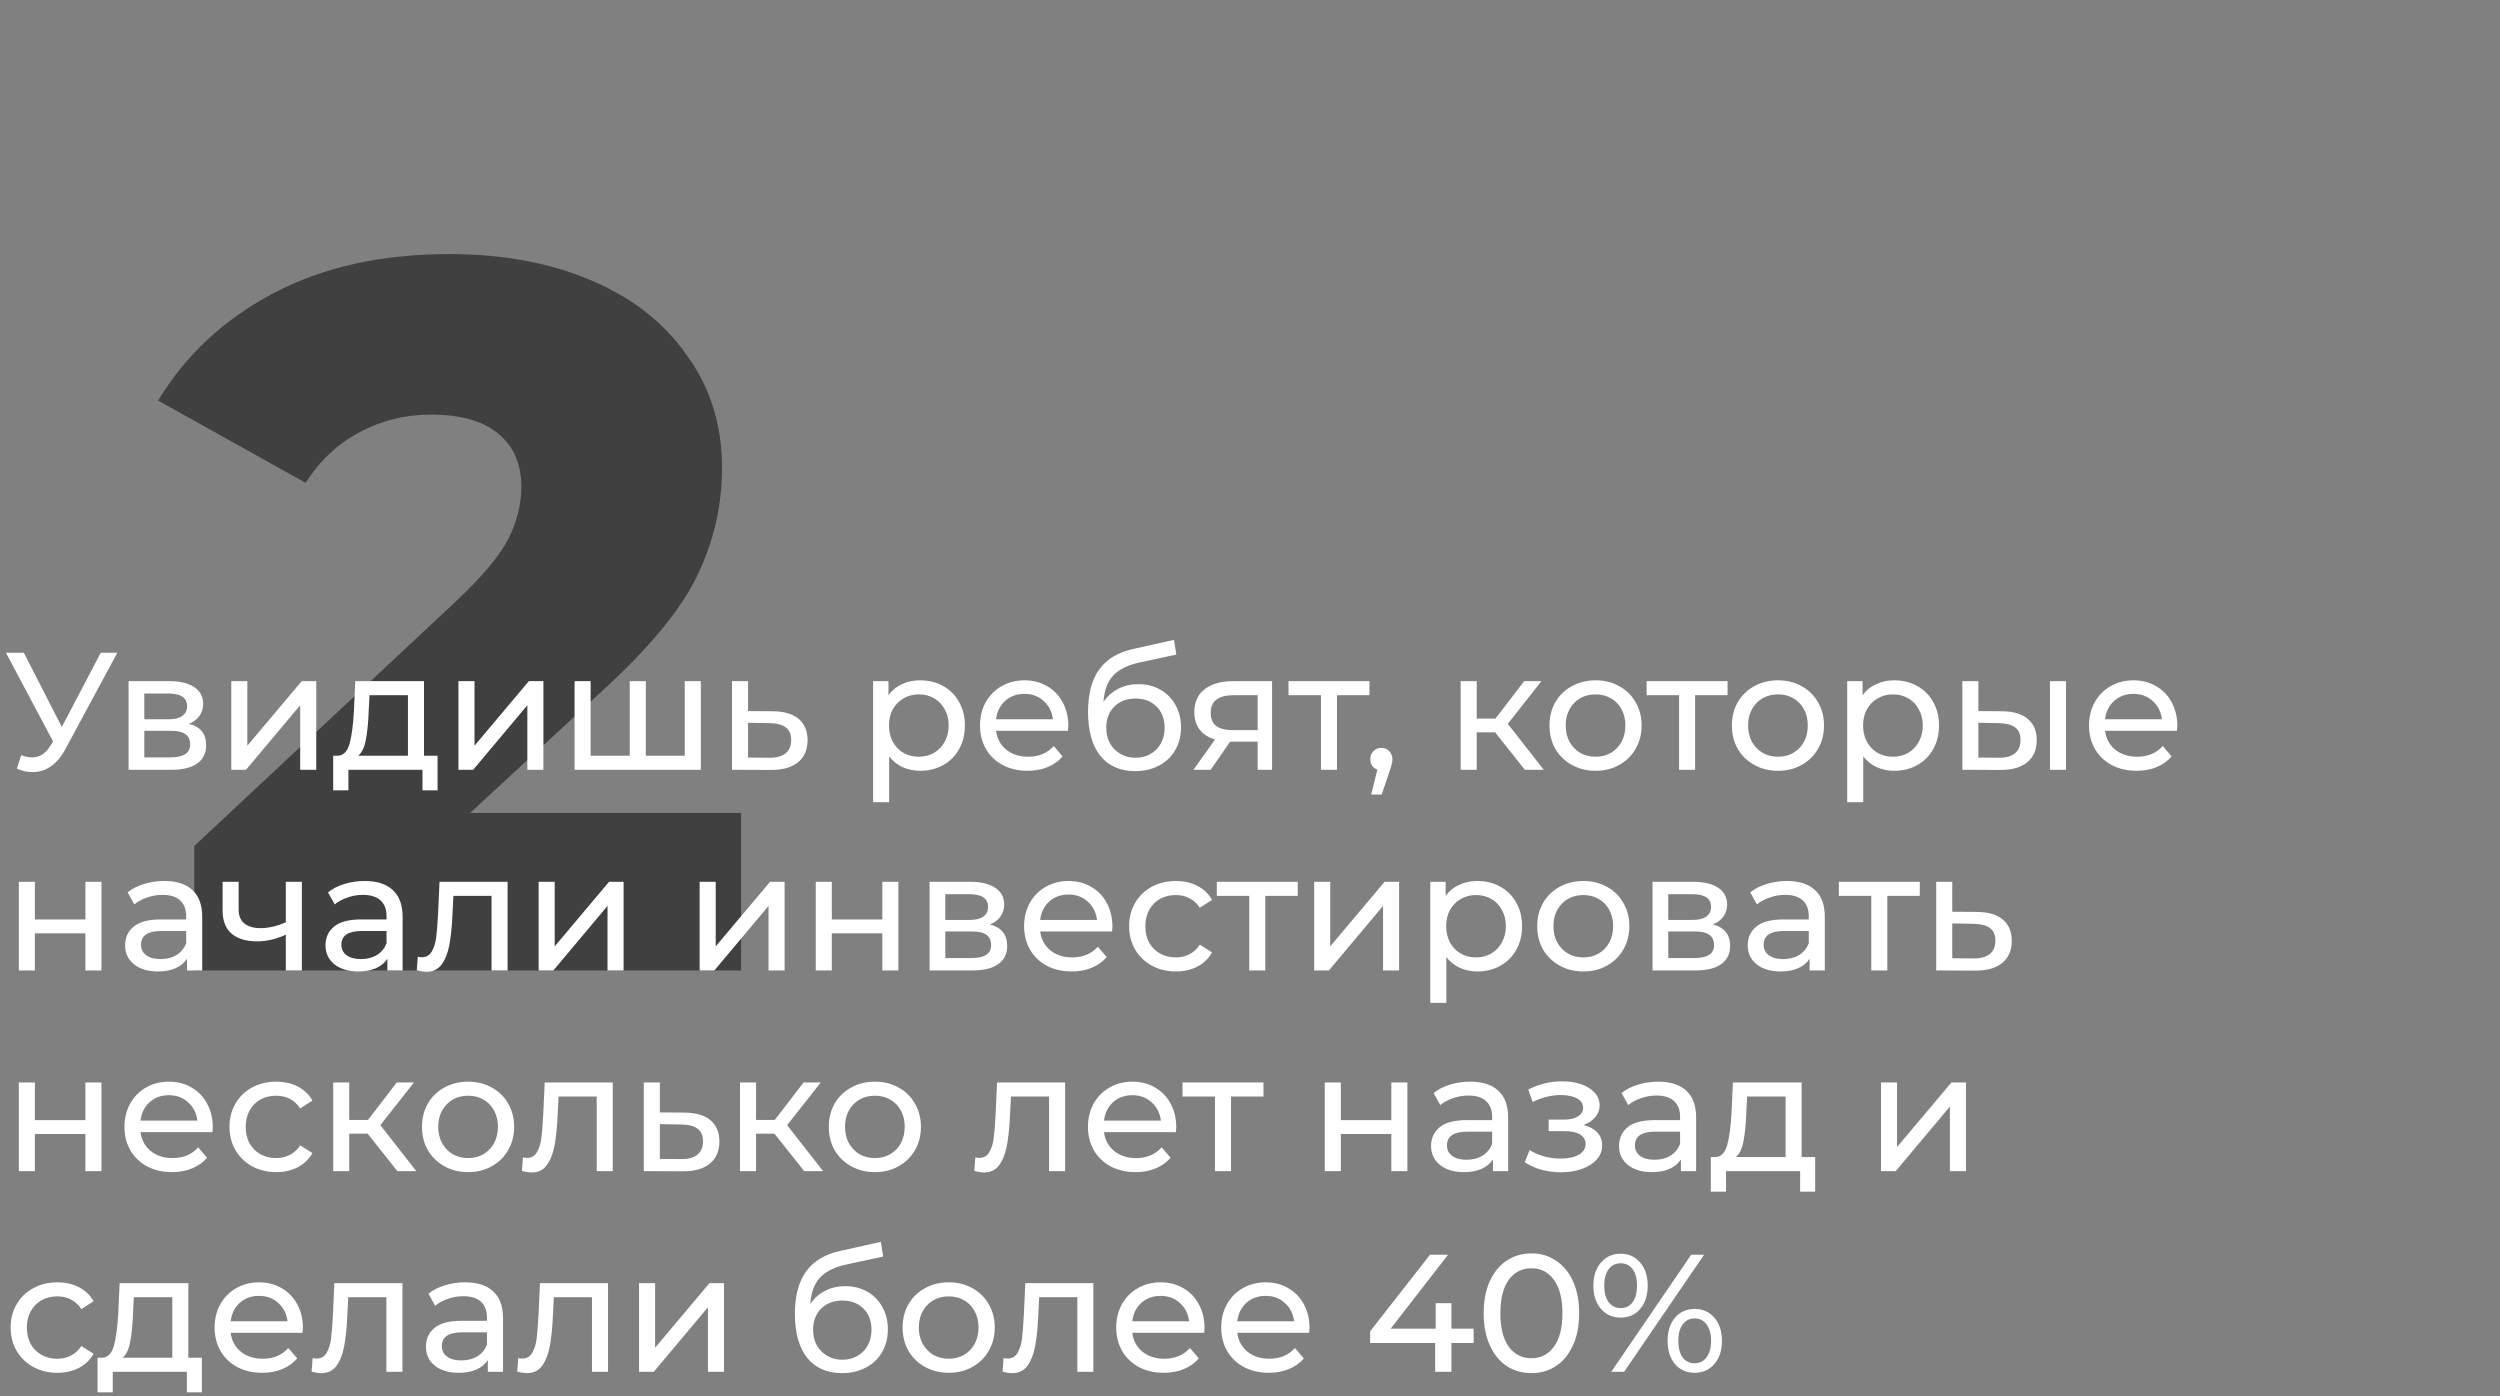 <?xml version="1.0" encoding="UTF-8"?> <svg xmlns="http://www.w3.org/2000/svg" width="299" height="167" viewBox="0 0 299 167" fill="none"><rect x="0" y="0" width="299" height="167" fill="#808080" stroke="none"/> <path opacity="0.5" d="M88.634 97.226V116.066H23.234V101.186L54.674 71.786C57.714 68.906 59.754 66.466 60.794 64.466C61.834 62.386 62.354 60.306 62.354 58.226C62.354 55.506 61.434 53.386 59.594 51.866C57.754 50.346 55.074 49.586 51.554 49.586C48.434 49.586 45.554 50.306 42.914 51.746C40.354 53.106 38.234 55.106 36.554 57.746L18.914 47.906C22.194 42.466 26.794 38.186 32.714 35.066C38.634 31.946 45.634 30.386 53.714 30.386C60.114 30.386 65.754 31.426 70.634 33.506C75.594 35.586 79.434 38.586 82.154 42.506C84.954 46.346 86.354 50.826 86.354 55.946C86.354 60.506 85.354 64.826 83.354 68.906C81.434 72.906 77.674 77.466 72.074 82.586L56.234 97.226H88.634Z" fill="black"></path> <path d="M14.033 78.066L7.813 89.606C7.319 90.526 6.739 91.213 6.073 91.666C5.406 92.12 4.679 92.346 3.893 92.346C3.279 92.346 2.653 92.206 2.013 91.926L2.533 90.326C3.026 90.5 3.466 90.586 3.853 90.586C4.733 90.586 5.459 90.12 6.033 89.186L6.353 88.686L0.713 78.066H2.853L7.393 86.946L12.053 78.066H14.033ZM22.598 86.566C23.971 86.913 24.658 87.773 24.658 89.146C24.658 90.08 24.304 90.8 23.598 91.306C22.904 91.813 21.864 92.066 20.478 92.066H15.378V81.466H20.298C21.551 81.466 22.531 81.706 23.238 82.186C23.944 82.653 24.298 83.32 24.298 84.186C24.298 84.746 24.144 85.233 23.838 85.646C23.544 86.046 23.131 86.353 22.598 86.566ZM17.258 86.026H20.138C20.871 86.026 21.424 85.893 21.798 85.626C22.184 85.36 22.378 84.973 22.378 84.466C22.378 83.453 21.631 82.946 20.138 82.946H17.258V86.026ZM20.338 90.586C21.138 90.586 21.738 90.46 22.138 90.206C22.538 89.953 22.738 89.56 22.738 89.026C22.738 88.48 22.551 88.073 22.178 87.806C21.818 87.54 21.244 87.406 20.458 87.406H17.258V90.586H20.338ZM27.663 81.466H29.583V89.186L36.083 81.466H37.823V92.066H35.903V84.346L29.423 92.066H27.663V81.466ZM52.33 90.386V94.526H50.53V92.066H41.67V94.526H39.85V90.386H40.41C41.09 90.346 41.556 89.866 41.81 88.946C42.063 88.026 42.236 86.726 42.33 85.046L42.49 81.466H50.71V90.386H52.33ZM44.09 85.186C44.036 86.52 43.923 87.626 43.75 88.506C43.59 89.373 43.29 90 42.85 90.386H48.79V83.146H44.19L44.09 85.186ZM54.831 81.466H56.751V89.186L63.251 81.466H64.991V92.066H63.071V84.346L56.591 92.066H54.831V81.466ZM83.817 81.466V92.066H68.718V81.466H70.638V90.386H75.317V81.466H77.237V90.386H81.897V81.466H83.817ZM92.446 85.066C93.792 85.08 94.819 85.386 95.526 85.986C96.232 86.586 96.586 87.433 96.586 88.526C96.586 89.673 96.199 90.56 95.426 91.186C94.666 91.8 93.572 92.1 92.146 92.086L87.546 92.066V81.466H89.466V85.046L92.446 85.066ZM91.986 90.626C92.852 90.64 93.506 90.466 93.946 90.106C94.399 89.746 94.626 89.213 94.626 88.506C94.626 87.813 94.406 87.306 93.966 86.986C93.539 86.666 92.879 86.5 91.986 86.486L89.466 86.446V90.606L91.986 90.626ZM110.041 81.366C111.067 81.366 111.987 81.593 112.801 82.046C113.614 82.5 114.247 83.133 114.701 83.946C115.167 84.76 115.401 85.7 115.401 86.766C115.401 87.833 115.167 88.78 114.701 89.606C114.247 90.42 113.614 91.053 112.801 91.506C111.987 91.96 111.067 92.186 110.041 92.186C109.281 92.186 108.581 92.04 107.941 91.746C107.314 91.453 106.781 91.026 106.341 90.466V95.946H104.421V81.466H106.261V83.146C106.687 82.56 107.227 82.12 107.881 81.826C108.534 81.52 109.254 81.366 110.041 81.366ZM109.881 90.506C110.561 90.506 111.167 90.353 111.701 90.046C112.247 89.726 112.674 89.286 112.981 88.726C113.301 88.153 113.461 87.5 113.461 86.766C113.461 86.033 113.301 85.386 112.981 84.826C112.674 84.253 112.247 83.813 111.701 83.506C111.167 83.2 110.561 83.046 109.881 83.046C109.214 83.046 108.607 83.206 108.061 83.526C107.527 83.833 107.101 84.266 106.781 84.826C106.474 85.386 106.321 86.033 106.321 86.766C106.321 87.5 106.474 88.153 106.781 88.726C107.087 89.286 107.514 89.726 108.061 90.046C108.607 90.353 109.214 90.506 109.881 90.506ZM127.77 86.826C127.77 86.973 127.757 87.166 127.73 87.406H119.13C119.25 88.34 119.657 89.093 120.35 89.666C121.057 90.226 121.93 90.506 122.97 90.506C124.237 90.506 125.257 90.08 126.03 89.226L127.09 90.466C126.61 91.026 126.01 91.453 125.29 91.746C124.584 92.04 123.79 92.186 122.91 92.186C121.79 92.186 120.797 91.96 119.93 91.506C119.064 91.04 118.39 90.393 117.91 89.566C117.444 88.74 117.21 87.806 117.21 86.766C117.21 85.74 117.437 84.813 117.89 83.986C118.357 83.16 118.99 82.52 119.79 82.066C120.604 81.6 121.517 81.366 122.53 81.366C123.544 81.366 124.444 81.6 125.23 82.066C126.03 82.52 126.65 83.16 127.09 83.986C127.544 84.813 127.77 85.76 127.77 86.826ZM122.53 82.986C121.61 82.986 120.837 83.266 120.21 83.826C119.597 84.386 119.237 85.12 119.13 86.026H125.93C125.824 85.133 125.457 84.406 124.83 83.846C124.217 83.273 123.45 82.986 122.53 82.986ZM136.149 81.826C137.135 81.826 138.015 82.046 138.789 82.486C139.562 82.926 140.162 83.54 140.589 84.326C141.029 85.1 141.249 85.986 141.249 86.986C141.249 88.013 141.015 88.926 140.549 89.726C140.095 90.513 139.449 91.126 138.609 91.566C137.782 92.006 136.835 92.226 135.769 92.226C133.969 92.226 132.575 91.613 131.589 90.386C130.615 89.146 130.129 87.406 130.129 85.166C130.129 82.993 130.575 81.293 131.469 80.066C132.362 78.826 133.729 78.006 135.569 77.606L140.409 76.526L140.689 78.286L136.229 79.246C134.842 79.553 133.809 80.073 133.129 80.806C132.449 81.54 132.062 82.593 131.969 83.966C132.422 83.286 133.009 82.76 133.729 82.386C134.449 82.013 135.255 81.826 136.149 81.826ZM135.809 90.626C136.489 90.626 137.089 90.473 137.609 90.166C138.142 89.86 138.555 89.44 138.849 88.906C139.142 88.36 139.289 87.74 139.289 87.046C139.289 85.993 138.969 85.146 138.329 84.506C137.689 83.866 136.849 83.546 135.809 83.546C134.769 83.546 133.922 83.866 133.269 84.506C132.629 85.146 132.309 85.993 132.309 87.046C132.309 87.74 132.455 88.36 132.749 88.906C133.055 89.44 133.475 89.86 134.009 90.166C134.542 90.473 135.142 90.626 135.809 90.626ZM152.139 81.466V92.066H150.419V88.706H147.339H147.119L144.799 92.066H142.739L145.319 88.446C144.519 88.206 143.906 87.813 143.479 87.266C143.053 86.706 142.839 86.013 142.839 85.186C142.839 83.973 143.253 83.053 144.079 82.426C144.906 81.786 146.046 81.466 147.499 81.466H152.139ZM144.799 85.246C144.799 85.953 145.019 86.48 145.459 86.826C145.913 87.16 146.586 87.326 147.479 87.326H150.419V83.146H147.559C145.719 83.146 144.799 83.846 144.799 85.246ZM163.786 83.146H159.906V92.066H157.986V83.146H154.106V81.466H163.786V83.146ZM165.232 89.446C165.605 89.446 165.912 89.58 166.152 89.846C166.405 90.1 166.532 90.42 166.532 90.806C166.532 91.006 166.505 91.2 166.452 91.386C166.412 91.573 166.325 91.86 166.192 92.246L165.252 95.026H163.992L164.732 92.046C164.478 91.953 164.272 91.8 164.112 91.586C163.965 91.36 163.892 91.1 163.892 90.806C163.892 90.406 164.018 90.08 164.272 89.826C164.525 89.573 164.845 89.446 165.232 89.446ZM178.814 87.586H176.614V92.066H174.694V81.466H176.614V85.946H178.854L182.294 81.466H184.354L180.334 86.566L184.634 92.066H182.374L178.814 87.586ZM190.836 92.186C189.782 92.186 188.836 91.953 187.996 91.486C187.156 91.02 186.496 90.38 186.016 89.566C185.549 88.74 185.316 87.806 185.316 86.766C185.316 85.726 185.549 84.8 186.016 83.986C186.496 83.16 187.156 82.52 187.996 82.066C188.836 81.6 189.782 81.366 190.836 81.366C191.889 81.366 192.829 81.6 193.656 82.066C194.496 82.52 195.149 83.16 195.616 83.986C196.096 84.8 196.336 85.726 196.336 86.766C196.336 87.806 196.096 88.74 195.616 89.566C195.149 90.38 194.496 91.02 193.656 91.486C192.829 91.953 191.889 92.186 190.836 92.186ZM190.836 90.506C191.516 90.506 192.122 90.353 192.656 90.046C193.202 89.726 193.629 89.286 193.936 88.726C194.242 88.153 194.396 87.5 194.396 86.766C194.396 86.033 194.242 85.386 193.936 84.826C193.629 84.253 193.202 83.813 192.656 83.506C192.122 83.2 191.516 83.046 190.836 83.046C190.156 83.046 189.542 83.2 188.996 83.506C188.462 83.813 188.036 84.253 187.716 84.826C187.409 85.386 187.256 86.033 187.256 86.766C187.256 87.5 187.409 88.153 187.716 88.726C188.036 89.286 188.462 89.726 188.996 90.046C189.542 90.353 190.156 90.506 190.836 90.506ZM206.618 83.146H202.738V92.066H200.818V83.146H196.938V81.466H206.618V83.146ZM212.652 92.186C211.599 92.186 210.652 91.953 209.812 91.486C208.972 91.02 208.312 90.38 207.832 89.566C207.365 88.74 207.132 87.806 207.132 86.766C207.132 85.726 207.365 84.8 207.832 83.986C208.312 83.16 208.972 82.52 209.812 82.066C210.652 81.6 211.599 81.366 212.652 81.366C213.705 81.366 214.645 81.6 215.472 82.066C216.312 82.52 216.965 83.16 217.432 83.986C217.912 84.8 218.152 85.726 218.152 86.766C218.152 87.806 217.912 88.74 217.432 89.566C216.965 90.38 216.312 91.02 215.472 91.486C214.645 91.953 213.705 92.186 212.652 92.186ZM212.652 90.506C213.332 90.506 213.939 90.353 214.472 90.046C215.019 89.726 215.445 89.286 215.752 88.726C216.059 88.153 216.212 87.5 216.212 86.766C216.212 86.033 216.059 85.386 215.752 84.826C215.445 84.253 215.019 83.813 214.472 83.506C213.939 83.2 213.332 83.046 212.652 83.046C211.972 83.046 211.359 83.2 210.812 83.506C210.279 83.813 209.852 84.253 209.532 84.826C209.225 85.386 209.072 86.033 209.072 86.766C209.072 87.5 209.225 88.153 209.532 88.726C209.852 89.286 210.279 89.726 210.812 90.046C211.359 90.353 211.972 90.506 212.652 90.506ZM226.545 81.366C227.571 81.366 228.491 81.593 229.305 82.046C230.118 82.5 230.751 83.133 231.205 83.946C231.671 84.76 231.905 85.7 231.905 86.766C231.905 87.833 231.671 88.78 231.205 89.606C230.751 90.42 230.118 91.053 229.305 91.506C228.491 91.96 227.571 92.186 226.545 92.186C225.785 92.186 225.085 92.04 224.445 91.746C223.818 91.453 223.285 91.026 222.845 90.466V95.946H220.925V81.466H222.765V83.146C223.191 82.56 223.731 82.12 224.385 81.826C225.038 81.52 225.758 81.366 226.545 81.366ZM226.385 90.506C227.065 90.506 227.671 90.353 228.205 90.046C228.751 89.726 229.178 89.286 229.485 88.726C229.805 88.153 229.965 87.5 229.965 86.766C229.965 86.033 229.805 85.386 229.485 84.826C229.178 84.253 228.751 83.813 228.205 83.506C227.671 83.2 227.065 83.046 226.385 83.046C225.718 83.046 225.111 83.206 224.565 83.526C224.031 83.833 223.605 84.266 223.285 84.826C222.978 85.386 222.825 86.033 222.825 86.766C222.825 87.5 222.978 88.153 223.285 88.726C223.591 89.286 224.018 89.726 224.565 90.046C225.111 90.353 225.718 90.506 226.385 90.506ZM239.474 85.066C240.807 85.08 241.827 85.386 242.534 85.986C243.241 86.586 243.594 87.433 243.594 88.526C243.594 89.673 243.207 90.56 242.434 91.186C241.674 91.8 240.581 92.1 239.154 92.086L234.694 92.066V81.466H236.614V85.046L239.474 85.066ZM245.174 81.466H247.094V92.066H245.174V81.466ZM239.014 90.626C239.881 90.64 240.534 90.466 240.974 90.106C241.427 89.746 241.654 89.213 241.654 88.506C241.654 87.813 241.434 87.306 240.994 86.986C240.554 86.666 239.894 86.5 239.014 86.486L236.614 86.446V90.606L239.014 90.626ZM260.407 86.826C260.407 86.973 260.394 87.166 260.367 87.406H251.767C251.887 88.34 252.294 89.093 252.987 89.666C253.694 90.226 254.567 90.506 255.607 90.506C256.874 90.506 257.894 90.08 258.667 89.226L259.727 90.466C259.247 91.026 258.647 91.453 257.927 91.746C257.22 92.04 256.427 92.186 255.547 92.186C254.427 92.186 253.434 91.96 252.567 91.506C251.7 91.04 251.027 90.393 250.547 89.566C250.08 88.74 249.847 87.806 249.847 86.766C249.847 85.74 250.074 84.813 250.527 83.986C250.994 83.16 251.627 82.52 252.427 82.066C253.24 81.6 254.154 81.366 255.167 81.366C256.18 81.366 257.08 81.6 257.867 82.066C258.667 82.52 259.287 83.16 259.727 83.986C260.18 84.813 260.407 85.76 260.407 86.826ZM255.167 82.986C254.247 82.986 253.474 83.266 252.847 83.826C252.234 84.386 251.874 85.12 251.767 86.026H258.567C258.46 85.133 258.094 84.406 257.467 83.846C256.854 83.273 256.087 82.986 255.167 82.986ZM2.253 105.466H4.173V109.966H10.213V105.466H12.133V116.066H10.213V111.626H4.173V116.066H2.253V105.466ZM19.646 105.366C21.113 105.366 22.233 105.726 23.006 106.446C23.793 107.166 24.186 108.24 24.186 109.666V116.066H22.366V114.666C22.046 115.16 21.586 115.54 20.986 115.806C20.399 116.06 19.699 116.186 18.886 116.186C17.699 116.186 16.746 115.9 16.026 115.326C15.319 114.753 14.966 114 14.966 113.066C14.966 112.133 15.306 111.386 15.986 110.826C16.666 110.253 17.746 109.966 19.226 109.966H22.266V109.586C22.266 108.76 22.026 108.126 21.546 107.686C21.066 107.246 20.359 107.026 19.426 107.026C18.799 107.026 18.186 107.133 17.586 107.346C16.986 107.546 16.479 107.82 16.066 108.166L15.266 106.726C15.813 106.286 16.466 105.953 17.226 105.726C17.986 105.486 18.793 105.366 19.646 105.366ZM19.206 114.706C19.939 114.706 20.573 114.546 21.106 114.226C21.639 113.893 22.026 113.426 22.266 112.826V111.346H19.306C17.679 111.346 16.866 111.893 16.866 112.986C16.866 113.52 17.073 113.94 17.486 114.246C17.899 114.553 18.473 114.706 19.206 114.706ZM36.103 105.466V116.066H34.183V111.786C33.037 112.32 31.897 112.586 30.763 112.586C29.443 112.586 28.423 112.28 27.703 111.666C26.983 111.053 26.623 110.133 26.623 108.906V105.466H28.543V108.786C28.543 109.52 28.77 110.073 29.223 110.446C29.69 110.82 30.337 111.006 31.163 111.006C32.097 111.006 33.103 110.773 34.183 110.306V105.466H36.103ZM43.611 105.366C45.078 105.366 46.197 105.726 46.971 106.446C47.758 107.166 48.151 108.24 48.151 109.666V116.066H46.331V114.666C46.011 115.16 45.551 115.54 44.951 115.806C44.364 116.06 43.664 116.186 42.851 116.186C41.664 116.186 40.711 115.9 39.991 115.326C39.284 114.753 38.931 114 38.931 113.066C38.931 112.133 39.271 111.386 39.951 110.826C40.631 110.253 41.711 109.966 43.191 109.966H46.231V109.586C46.231 108.76 45.991 108.126 45.511 107.686C45.031 107.246 44.324 107.026 43.391 107.026C42.764 107.026 42.151 107.133 41.551 107.346C40.951 107.546 40.444 107.82 40.031 108.166L39.231 106.726C39.778 106.286 40.431 105.953 41.191 105.726C41.951 105.486 42.758 105.366 43.611 105.366ZM43.171 114.706C43.904 114.706 44.538 114.546 45.071 114.226C45.604 113.893 45.991 113.426 46.231 112.826V111.346H43.271C41.644 111.346 40.831 111.893 40.831 112.986C40.831 113.52 41.038 113.94 41.451 114.246C41.864 114.553 42.438 114.706 43.171 114.706ZM60.708 105.466V116.066H58.788V107.146H54.228L54.108 109.506C54.041 110.933 53.915 112.126 53.728 113.086C53.541 114.033 53.235 114.793 52.808 115.366C52.382 115.94 51.788 116.226 51.028 116.226C50.681 116.226 50.288 116.166 49.848 116.046L49.968 114.426C50.142 114.466 50.301 114.486 50.448 114.486C50.981 114.486 51.382 114.253 51.648 113.786C51.915 113.32 52.088 112.766 52.168 112.126C52.248 111.486 52.322 110.573 52.388 109.386L52.568 105.466H60.708ZM64.421 105.466H66.341V113.186L72.841 105.466H74.581V116.066H72.661V108.346L66.181 116.066H64.421V105.466ZM83.678 105.466H85.599V113.186L92.099 105.466H93.838V116.066H91.918V108.346L85.439 116.066H83.678V105.466ZM97.565 105.466H99.485V109.966H105.525V105.466H107.445V116.066H105.525V111.626H99.485V116.066H97.565V105.466ZM118.398 110.566C119.772 110.913 120.458 111.773 120.458 113.146C120.458 114.08 120.105 114.8 119.398 115.306C118.705 115.813 117.665 116.066 116.278 116.066H111.178V105.466H116.098C117.352 105.466 118.332 105.706 119.038 106.186C119.745 106.653 120.098 107.32 120.098 108.186C120.098 108.746 119.945 109.233 119.638 109.646C119.345 110.046 118.932 110.353 118.398 110.566ZM113.058 110.026H115.938C116.672 110.026 117.225 109.893 117.598 109.626C117.985 109.36 118.178 108.973 118.178 108.466C118.178 107.453 117.432 106.946 115.938 106.946H113.058V110.026ZM116.138 114.586C116.938 114.586 117.538 114.46 117.938 114.206C118.338 113.953 118.538 113.56 118.538 113.026C118.538 112.48 118.352 112.073 117.978 111.806C117.618 111.54 117.045 111.406 116.258 111.406H113.058V114.586H116.138ZM133.044 110.826C133.044 110.973 133.03 111.166 133.004 111.406H124.404C124.524 112.34 124.93 113.093 125.624 113.666C126.33 114.226 127.204 114.506 128.244 114.506C129.51 114.506 130.53 114.08 131.304 113.226L132.364 114.466C131.884 115.026 131.284 115.453 130.564 115.746C129.857 116.04 129.064 116.186 128.184 116.186C127.064 116.186 126.07 115.96 125.204 115.506C124.337 115.04 123.664 114.393 123.184 113.566C122.717 112.74 122.484 111.806 122.484 110.766C122.484 109.74 122.71 108.813 123.164 107.986C123.63 107.16 124.264 106.52 125.064 106.066C125.877 105.6 126.79 105.366 127.804 105.366C128.817 105.366 129.717 105.6 130.504 106.066C131.304 106.52 131.924 107.16 132.364 107.986C132.817 108.813 133.044 109.76 133.044 110.826ZM127.804 106.986C126.884 106.986 126.11 107.266 125.484 107.826C124.87 108.386 124.51 109.12 124.404 110.026H131.204C131.097 109.133 130.73 108.406 130.104 107.846C129.49 107.273 128.724 106.986 127.804 106.986ZM140.642 116.186C139.562 116.186 138.596 115.953 137.742 115.486C136.902 115.02 136.242 114.38 135.762 113.566C135.282 112.74 135.042 111.806 135.042 110.766C135.042 109.726 135.282 108.8 135.762 107.986C136.242 107.16 136.902 106.52 137.742 106.066C138.596 105.6 139.562 105.366 140.642 105.366C141.602 105.366 142.456 105.56 143.202 105.946C143.962 106.333 144.549 106.893 144.962 107.626L143.502 108.566C143.169 108.06 142.756 107.68 142.262 107.426C141.769 107.173 141.222 107.046 140.622 107.046C139.929 107.046 139.302 107.2 138.742 107.506C138.196 107.813 137.762 108.253 137.442 108.826C137.136 109.386 136.982 110.033 136.982 110.766C136.982 111.513 137.136 112.173 137.442 112.746C137.762 113.306 138.196 113.74 138.742 114.046C139.302 114.353 139.929 114.506 140.622 114.506C141.222 114.506 141.769 114.38 142.262 114.126C142.756 113.873 143.169 113.493 143.502 112.986L144.962 113.906C144.549 114.64 143.962 115.206 143.202 115.606C142.456 115.993 141.602 116.186 140.642 116.186ZM155.211 107.146H151.331V116.066H149.411V107.146H145.531V105.466H155.211V107.146ZM157.175 105.466H159.095V113.186L165.595 105.466H167.335V116.066H165.415V108.346L158.935 116.066H157.175V105.466ZM176.681 105.366C177.708 105.366 178.628 105.593 179.441 106.046C180.255 106.5 180.888 107.133 181.341 107.946C181.808 108.76 182.041 109.7 182.041 110.766C182.041 111.833 181.808 112.78 181.341 113.606C180.888 114.42 180.255 115.053 179.441 115.506C178.628 115.96 177.708 116.186 176.681 116.186C175.921 116.186 175.221 116.04 174.581 115.746C173.955 115.453 173.421 115.026 172.981 114.466V119.946H171.061V105.466H172.901V107.146C173.328 106.56 173.868 106.12 174.521 105.826C175.175 105.52 175.895 105.366 176.681 105.366ZM176.521 114.506C177.201 114.506 177.808 114.353 178.341 114.046C178.888 113.726 179.315 113.286 179.621 112.726C179.941 112.153 180.101 111.5 180.101 110.766C180.101 110.033 179.941 109.386 179.621 108.826C179.315 108.253 178.888 107.813 178.341 107.506C177.808 107.2 177.201 107.046 176.521 107.046C175.855 107.046 175.248 107.206 174.701 107.526C174.168 107.833 173.741 108.266 173.421 108.826C173.115 109.386 172.961 110.033 172.961 110.766C172.961 111.5 173.115 112.153 173.421 112.726C173.728 113.286 174.155 113.726 174.701 114.046C175.248 114.353 175.855 114.506 176.521 114.506ZM189.371 116.186C188.317 116.186 187.371 115.953 186.531 115.486C185.691 115.02 185.031 114.38 184.551 113.566C184.084 112.74 183.851 111.806 183.851 110.766C183.851 109.726 184.084 108.8 184.551 107.986C185.031 107.16 185.691 106.52 186.531 106.066C187.371 105.6 188.317 105.366 189.371 105.366C190.424 105.366 191.364 105.6 192.191 106.066C193.031 106.52 193.684 107.16 194.151 107.986C194.631 108.8 194.871 109.726 194.871 110.766C194.871 111.806 194.631 112.74 194.151 113.566C193.684 114.38 193.031 115.02 192.191 115.486C191.364 115.953 190.424 116.186 189.371 116.186ZM189.371 114.506C190.051 114.506 190.657 114.353 191.191 114.046C191.737 113.726 192.164 113.286 192.471 112.726C192.777 112.153 192.931 111.5 192.931 110.766C192.931 110.033 192.777 109.386 192.471 108.826C192.164 108.253 191.737 107.813 191.191 107.506C190.657 107.2 190.051 107.046 189.371 107.046C188.691 107.046 188.077 107.2 187.531 107.506C186.997 107.813 186.571 108.253 186.251 108.826C185.944 109.386 185.791 110.033 185.791 110.766C185.791 111.5 185.944 112.153 186.251 112.726C186.571 113.286 186.997 113.726 187.531 114.046C188.077 114.353 188.691 114.506 189.371 114.506ZM204.863 110.566C206.237 110.913 206.923 111.773 206.923 113.146C206.923 114.08 206.57 114.8 205.863 115.306C205.17 115.813 204.13 116.066 202.743 116.066H197.643V105.466H202.563C203.817 105.466 204.797 105.706 205.503 106.186C206.21 106.653 206.563 107.32 206.563 108.186C206.563 108.746 206.41 109.233 206.103 109.646C205.81 110.046 205.397 110.353 204.863 110.566ZM199.523 110.026H202.403C203.137 110.026 203.69 109.893 204.063 109.626C204.45 109.36 204.643 108.973 204.643 108.466C204.643 107.453 203.897 106.946 202.403 106.946H199.523V110.026ZM202.603 114.586C203.403 114.586 204.003 114.46 204.403 114.206C204.803 113.953 205.003 113.56 205.003 113.026C205.003 112.48 204.817 112.073 204.443 111.806C204.083 111.54 203.51 111.406 202.723 111.406H199.523V114.586H202.603ZM213.708 105.366C215.175 105.366 216.295 105.726 217.068 106.446C217.855 107.166 218.248 108.24 218.248 109.666V116.066H216.428V114.666C216.108 115.16 215.648 115.54 215.048 115.806C214.462 116.06 213.762 116.186 212.948 116.186C211.762 116.186 210.808 115.9 210.088 115.326C209.382 114.753 209.028 114 209.028 113.066C209.028 112.133 209.368 111.386 210.048 110.826C210.728 110.253 211.808 109.966 213.288 109.966H216.328V109.586C216.328 108.76 216.088 108.126 215.608 107.686C215.128 107.246 214.422 107.026 213.488 107.026C212.862 107.026 212.248 107.133 211.648 107.346C211.048 107.546 210.542 107.82 210.128 108.166L209.328 106.726C209.875 106.286 210.528 105.953 211.288 105.726C212.048 105.486 212.855 105.366 213.708 105.366ZM213.268 114.706C214.002 114.706 214.635 114.546 215.168 114.226C215.702 113.893 216.088 113.426 216.328 112.826V111.346H213.368C211.742 111.346 210.928 111.893 210.928 112.986C210.928 113.52 211.135 113.94 211.548 114.246C211.962 114.553 212.535 114.706 213.268 114.706ZM229.606 107.146H225.726V116.066H223.806V107.146H219.926V105.466H229.606V107.146ZM236.469 109.066C237.816 109.08 238.842 109.386 239.549 109.986C240.256 110.586 240.609 111.433 240.609 112.526C240.609 113.673 240.222 114.56 239.449 115.186C238.689 115.8 237.596 116.1 236.169 116.086L231.569 116.066V105.466H233.489V109.046L236.469 109.066ZM236.009 114.626C236.876 114.64 237.529 114.466 237.969 114.106C238.422 113.746 238.649 113.213 238.649 112.506C238.649 111.813 238.429 111.306 237.989 110.986C237.562 110.666 236.902 110.5 236.009 110.486L233.489 110.446V114.606L236.009 114.626ZM2.253 129.466H4.173V133.966H10.213V129.466H12.133V140.066H10.213V135.626H4.173V140.066H2.253V129.466ZM25.446 134.826C25.446 134.973 25.433 135.166 25.406 135.406H16.806C16.926 136.34 17.333 137.093 18.026 137.666C18.733 138.226 19.606 138.506 20.646 138.506C21.913 138.506 22.933 138.08 23.706 137.226L24.766 138.466C24.286 139.026 23.686 139.453 22.966 139.746C22.259 140.04 21.466 140.186 20.586 140.186C19.466 140.186 18.473 139.96 17.606 139.506C16.739 139.04 16.066 138.393 15.586 137.566C15.119 136.74 14.886 135.806 14.886 134.766C14.886 133.74 15.113 132.813 15.566 131.986C16.033 131.16 16.666 130.52 17.466 130.066C18.279 129.6 19.193 129.366 20.206 129.366C21.219 129.366 22.119 129.6 22.906 130.066C23.706 130.52 24.326 131.16 24.766 131.986C25.219 132.813 25.446 133.76 25.446 134.826ZM20.206 130.986C19.286 130.986 18.513 131.266 17.886 131.826C17.273 132.386 16.913 133.12 16.806 134.026H23.606C23.499 133.133 23.133 132.406 22.506 131.846C21.893 131.273 21.126 130.986 20.206 130.986ZM33.045 140.186C31.965 140.186 30.998 139.953 30.145 139.486C29.305 139.02 28.645 138.38 28.165 137.566C27.685 136.74 27.445 135.806 27.445 134.766C27.445 133.726 27.685 132.8 28.165 131.986C28.645 131.16 29.305 130.52 30.145 130.066C30.998 129.6 31.965 129.366 33.045 129.366C34.005 129.366 34.858 129.56 35.605 129.946C36.365 130.333 36.951 130.893 37.365 131.626L35.905 132.566C35.571 132.06 35.158 131.68 34.665 131.426C34.171 131.173 33.625 131.046 33.025 131.046C32.331 131.046 31.705 131.2 31.145 131.506C30.598 131.813 30.165 132.253 29.845 132.826C29.538 133.386 29.385 134.033 29.385 134.766C29.385 135.513 29.538 136.173 29.845 136.746C30.165 137.306 30.598 137.74 31.145 138.046C31.705 138.353 32.331 138.506 33.025 138.506C33.625 138.506 34.171 138.38 34.665 138.126C35.158 137.873 35.571 137.493 35.905 136.986L37.365 137.906C36.951 138.64 36.365 139.206 35.605 139.606C34.858 139.993 34.005 140.186 33.045 140.186ZM43.97 135.586H41.77V140.066H39.85V129.466H41.77V133.946H44.01L47.45 129.466H49.51L45.49 134.566L49.79 140.066H47.53L43.97 135.586ZM55.992 140.186C54.939 140.186 53.992 139.953 53.152 139.486C52.312 139.02 51.652 138.38 51.172 137.566C50.705 136.74 50.472 135.806 50.472 134.766C50.472 133.726 50.705 132.8 51.172 131.986C51.652 131.16 52.312 130.52 53.152 130.066C53.992 129.6 54.939 129.366 55.992 129.366C57.045 129.366 57.985 129.6 58.812 130.066C59.652 130.52 60.305 131.16 60.772 131.986C61.252 132.8 61.492 133.726 61.492 134.766C61.492 135.806 61.252 136.74 60.772 137.566C60.305 138.38 59.652 139.02 58.812 139.486C57.985 139.953 57.045 140.186 55.992 140.186ZM55.992 138.506C56.672 138.506 57.279 138.353 57.812 138.046C58.359 137.726 58.785 137.286 59.092 136.726C59.399 136.153 59.552 135.5 59.552 134.766C59.552 134.033 59.399 133.386 59.092 132.826C58.785 132.253 58.359 131.813 57.812 131.506C57.279 131.2 56.672 131.046 55.992 131.046C55.312 131.046 54.699 131.2 54.152 131.506C53.619 131.813 53.192 132.253 52.872 132.826C52.565 133.386 52.412 134.033 52.412 134.766C52.412 135.5 52.565 136.153 52.872 136.726C53.192 137.286 53.619 137.726 54.152 138.046C54.699 138.353 55.312 138.506 55.992 138.506ZM73.286 129.466V140.066H71.366V131.146H66.806L66.686 133.506C66.62 134.933 66.493 136.126 66.306 137.086C66.12 138.033 65.813 138.793 65.386 139.366C64.96 139.94 64.366 140.226 63.606 140.226C63.26 140.226 62.866 140.166 62.426 140.046L62.546 138.426C62.72 138.466 62.88 138.486 63.026 138.486C63.56 138.486 63.96 138.253 64.226 137.786C64.493 137.32 64.666 136.766 64.746 136.126C64.826 135.486 64.9 134.573 64.966 133.386L65.146 129.466H73.286ZM81.899 133.066C83.246 133.08 84.272 133.386 84.979 133.986C85.686 134.586 86.039 135.433 86.039 136.526C86.039 137.673 85.652 138.56 84.879 139.186C84.119 139.8 83.025 140.1 81.599 140.086L76.999 140.066V129.466H78.919V133.046L81.899 133.066ZM81.439 138.626C82.305 138.64 82.959 138.466 83.399 138.106C83.852 137.746 84.079 137.213 84.079 136.506C84.079 135.813 83.859 135.306 83.419 134.986C82.992 134.666 82.332 134.5 81.439 134.486L78.919 134.446V138.606L81.439 138.626ZM92.623 135.586H90.423V140.066H88.503V129.466H90.423V133.946H92.663L96.103 129.466H98.163L94.143 134.566L98.443 140.066H96.183L92.623 135.586ZM104.644 140.186C103.591 140.186 102.644 139.953 101.804 139.486C100.964 139.02 100.304 138.38 99.824 137.566C99.358 136.74 99.124 135.806 99.124 134.766C99.124 133.726 99.358 132.8 99.824 131.986C100.304 131.16 100.964 130.52 101.804 130.066C102.644 129.6 103.591 129.366 104.644 129.366C105.698 129.366 106.638 129.6 107.464 130.066C108.304 130.52 108.958 131.16 109.424 131.986C109.904 132.8 110.144 133.726 110.144 134.766C110.144 135.806 109.904 136.74 109.424 137.566C108.958 138.38 108.304 139.02 107.464 139.486C106.638 139.953 105.698 140.186 104.644 140.186ZM104.644 138.506C105.324 138.506 105.931 138.353 106.464 138.046C107.011 137.726 107.438 137.286 107.744 136.726C108.051 136.153 108.204 135.5 108.204 134.766C108.204 134.033 108.051 133.386 107.744 132.826C107.438 132.253 107.011 131.813 106.464 131.506C105.931 131.2 105.324 131.046 104.644 131.046C103.964 131.046 103.351 131.2 102.804 131.506C102.271 131.813 101.844 132.253 101.524 132.826C101.218 133.386 101.064 134.033 101.064 134.766C101.064 135.5 101.218 136.153 101.524 136.726C101.844 137.286 102.271 137.726 102.804 138.046C103.351 138.353 103.964 138.506 104.644 138.506ZM127.388 129.466V140.066H125.468V131.146H120.908L120.788 133.506C120.721 134.933 120.595 136.126 120.408 137.086C120.221 138.033 119.915 138.793 119.488 139.366C119.061 139.94 118.468 140.226 117.708 140.226C117.361 140.226 116.968 140.166 116.528 140.046L116.648 138.426C116.821 138.466 116.981 138.486 117.128 138.486C117.661 138.486 118.061 138.253 118.328 137.786C118.595 137.32 118.768 136.766 118.848 136.126C118.928 135.486 119.001 134.573 119.068 133.386L119.248 129.466H127.388ZM140.68 134.826C140.68 134.973 140.667 135.166 140.64 135.406H132.04C132.16 136.34 132.567 137.093 133.26 137.666C133.967 138.226 134.84 138.506 135.88 138.506C137.147 138.506 138.167 138.08 138.94 137.226L140 138.466C139.52 139.026 138.92 139.453 138.2 139.746C137.494 140.04 136.7 140.186 135.82 140.186C134.7 140.186 133.707 139.96 132.84 139.506C131.974 139.04 131.3 138.393 130.82 137.566C130.354 136.74 130.12 135.806 130.12 134.766C130.12 133.74 130.347 132.813 130.8 131.986C131.267 131.16 131.9 130.52 132.7 130.066C133.514 129.6 134.427 129.366 135.44 129.366C136.454 129.366 137.354 129.6 138.14 130.066C138.94 130.52 139.56 131.16 140 131.986C140.454 132.813 140.68 133.76 140.68 134.826ZM135.44 130.986C134.52 130.986 133.747 131.266 133.12 131.826C132.507 132.386 132.147 133.12 132.04 134.026H138.84C138.734 133.133 138.367 132.406 137.74 131.846C137.127 131.273 136.36 130.986 135.44 130.986ZM151.11 131.146H147.23V140.066H145.31V131.146H141.43V129.466H151.11V131.146ZM158.444 129.466H160.364V133.966H166.404V129.466H168.324V140.066H166.404V135.626H160.364V140.066H158.444V129.466ZM175.837 129.366C177.304 129.366 178.424 129.726 179.197 130.446C179.984 131.166 180.377 132.24 180.377 133.666V140.066H178.557V138.666C178.237 139.16 177.777 139.54 177.177 139.806C176.591 140.06 175.891 140.186 175.077 140.186C173.891 140.186 172.937 139.9 172.217 139.326C171.511 138.753 171.157 138 171.157 137.066C171.157 136.133 171.497 135.386 172.177 134.826C172.857 134.253 173.937 133.966 175.417 133.966H178.457V133.586C178.457 132.76 178.217 132.126 177.737 131.686C177.257 131.246 176.551 131.026 175.617 131.026C174.991 131.026 174.377 131.133 173.777 131.346C173.177 131.546 172.671 131.82 172.257 132.166L171.457 130.726C172.004 130.286 172.657 129.953 173.417 129.726C174.177 129.486 174.984 129.366 175.837 129.366ZM175.397 138.706C176.131 138.706 176.764 138.546 177.297 138.226C177.831 137.893 178.217 137.426 178.457 136.826V135.346H175.497C173.871 135.346 173.057 135.893 173.057 136.986C173.057 137.52 173.264 137.94 173.677 138.246C174.091 138.553 174.664 138.706 175.397 138.706ZM189.399 134.546C190.106 134.733 190.652 135.033 191.039 135.446C191.426 135.86 191.619 136.373 191.619 136.986C191.619 137.613 191.406 138.173 190.979 138.666C190.552 139.146 189.959 139.526 189.199 139.806C188.452 140.073 187.612 140.206 186.679 140.206C185.892 140.206 185.119 140.106 184.359 139.906C183.612 139.693 182.946 139.393 182.359 139.006L182.939 137.546C183.446 137.866 184.026 138.12 184.679 138.306C185.332 138.48 185.992 138.566 186.659 138.566C187.566 138.566 188.286 138.413 188.819 138.106C189.366 137.786 189.639 137.36 189.639 136.826C189.639 136.333 189.419 135.953 188.979 135.686C188.552 135.42 187.946 135.286 187.159 135.286H185.219V133.906H187.019C187.739 133.906 188.306 133.78 188.719 133.526C189.132 133.273 189.339 132.926 189.339 132.486C189.339 132.006 189.092 131.633 188.599 131.366C188.119 131.1 187.466 130.966 186.639 130.966C185.586 130.966 184.472 131.24 183.299 131.786L182.779 130.306C184.072 129.653 185.426 129.326 186.839 129.326C187.692 129.326 188.459 129.446 189.139 129.686C189.819 129.926 190.352 130.266 190.739 130.706C191.126 131.146 191.319 131.646 191.319 132.206C191.319 132.726 191.146 133.193 190.799 133.606C190.452 134.02 189.986 134.333 189.399 134.546ZM198.318 129.366C199.785 129.366 200.905 129.726 201.678 130.446C202.465 131.166 202.858 132.24 202.858 133.666V140.066H201.038V138.666C200.718 139.16 200.258 139.54 199.658 139.806C199.071 140.06 198.371 140.186 197.558 140.186C196.371 140.186 195.418 139.9 194.698 139.326C193.991 138.753 193.638 138 193.638 137.066C193.638 136.133 193.978 135.386 194.658 134.826C195.338 134.253 196.418 133.966 197.898 133.966H200.938V133.586C200.938 132.76 200.698 132.126 200.218 131.686C199.738 131.246 199.031 131.026 198.098 131.026C197.471 131.026 196.858 131.133 196.258 131.346C195.658 131.546 195.151 131.82 194.738 132.166L193.938 130.726C194.485 130.286 195.138 129.953 195.898 129.726C196.658 129.486 197.465 129.366 198.318 129.366ZM197.878 138.706C198.611 138.706 199.245 138.546 199.778 138.226C200.311 137.893 200.698 137.426 200.938 136.826V135.346H197.978C196.351 135.346 195.538 135.893 195.538 136.986C195.538 137.52 195.745 137.94 196.158 138.246C196.571 138.553 197.145 138.706 197.878 138.706ZM217.095 138.386V142.526H215.295V140.066H206.435V142.526H204.615V138.386H205.175C205.855 138.346 206.322 137.866 206.575 136.946C206.829 136.026 207.002 134.726 207.095 133.046L207.255 129.466H215.475V138.386H217.095ZM208.855 133.186C208.802 134.52 208.689 135.626 208.515 136.506C208.355 137.373 208.055 138 207.615 138.386H213.555V131.146H208.955L208.855 133.186ZM224.968 129.466H226.888V137.186L233.388 129.466H235.128V140.066H233.208V132.346L226.728 140.066H224.968V129.466ZM6.873 164.186C5.793 164.186 4.826 163.953 3.973 163.486C3.133 163.02 2.473 162.38 1.993 161.566C1.513 160.74 1.273 159.806 1.273 158.766C1.273 157.726 1.513 156.8 1.993 155.986C2.473 155.16 3.133 154.52 3.973 154.066C4.826 153.6 5.793 153.366 6.873 153.366C7.833 153.366 8.686 153.56 9.433 153.946C10.193 154.333 10.779 154.893 11.193 155.626L9.733 156.566C9.399 156.06 8.986 155.68 8.493 155.426C7.999 155.173 7.453 155.046 6.853 155.046C6.159 155.046 5.533 155.2 4.973 155.506C4.426 155.813 3.993 156.253 3.673 156.826C3.366 157.386 3.213 158.033 3.213 158.766C3.213 159.513 3.366 160.173 3.673 160.746C3.993 161.306 4.426 161.74 4.973 162.046C5.533 162.353 6.159 162.506 6.853 162.506C7.453 162.506 7.999 162.38 8.493 162.126C8.986 161.873 9.399 161.493 9.733 160.986L11.193 161.906C10.779 162.64 10.193 163.206 9.433 163.606C8.686 163.993 7.833 164.186 6.873 164.186ZM24.146 162.386V166.526H22.346V164.066H13.486V166.526H11.666V162.386H12.226C12.906 162.346 13.373 161.866 13.626 160.946C13.879 160.026 14.053 158.726 14.146 157.046L14.306 153.466H22.526V162.386H24.146ZM15.906 157.186C15.853 158.52 15.739 159.626 15.566 160.506C15.406 161.373 15.106 162 14.666 162.386H20.606V155.146H16.006L15.906 157.186ZM36.227 158.826C36.227 158.973 36.214 159.166 36.187 159.406H27.587C27.707 160.34 28.114 161.093 28.807 161.666C29.514 162.226 30.387 162.506 31.427 162.506C32.694 162.506 33.714 162.08 34.487 161.226L35.547 162.466C35.067 163.026 34.467 163.453 33.747 163.746C33.041 164.04 32.247 164.186 31.367 164.186C30.247 164.186 29.254 163.96 28.387 163.506C27.521 163.04 26.847 162.393 26.367 161.566C25.901 160.74 25.667 159.806 25.667 158.766C25.667 157.74 25.894 156.813 26.347 155.986C26.814 155.16 27.447 154.52 28.247 154.066C29.061 153.6 29.974 153.366 30.987 153.366C32.001 153.366 32.901 153.6 33.687 154.066C34.487 154.52 35.107 155.16 35.547 155.986C36.001 156.813 36.227 157.76 36.227 158.826ZM30.987 154.986C30.067 154.986 29.294 155.266 28.667 155.826C28.054 156.386 27.694 157.12 27.587 158.026H34.387C34.281 157.133 33.914 156.406 33.287 155.846C32.674 155.273 31.907 154.986 30.987 154.986ZM48.13 153.466V164.066H46.21V155.146H41.65L41.53 157.506C41.463 158.933 41.337 160.126 41.15 161.086C40.963 162.033 40.657 162.793 40.23 163.366C39.803 163.94 39.21 164.226 38.45 164.226C38.103 164.226 37.71 164.166 37.27 164.046L37.39 162.426C37.563 162.466 37.723 162.486 37.87 162.486C38.403 162.486 38.803 162.253 39.07 161.786C39.337 161.32 39.51 160.766 39.59 160.126C39.67 159.486 39.743 158.573 39.81 157.386L39.99 153.466H48.13ZM55.623 153.366C57.089 153.366 58.209 153.726 58.983 154.446C59.769 155.166 60.163 156.24 60.163 157.666V164.066H58.343V162.666C58.023 163.16 57.562 163.54 56.962 163.806C56.376 164.06 55.676 164.186 54.862 164.186C53.676 164.186 52.722 163.9 52.002 163.326C51.296 162.753 50.943 162 50.943 161.066C50.943 160.133 51.282 159.386 51.962 158.826C52.642 158.253 53.722 157.966 55.203 157.966H58.242V157.586C58.242 156.76 58.002 156.126 57.523 155.686C57.042 155.246 56.336 155.026 55.403 155.026C54.776 155.026 54.163 155.133 53.562 155.346C52.962 155.546 52.456 155.82 52.042 156.166L51.242 154.726C51.789 154.286 52.443 153.953 53.203 153.726C53.962 153.486 54.769 153.366 55.623 153.366ZM55.182 162.706C55.916 162.706 56.549 162.546 57.083 162.226C57.616 161.893 58.002 161.426 58.242 160.826V159.346H55.282C53.656 159.346 52.843 159.893 52.843 160.986C52.843 161.52 53.049 161.94 53.462 162.246C53.876 162.553 54.449 162.706 55.182 162.706ZM72.72 153.466V164.066H70.8V155.146H66.24L66.12 157.506C66.053 158.933 65.927 160.126 65.74 161.086C65.553 162.033 65.247 162.793 64.82 163.366C64.393 163.94 63.8 164.226 63.04 164.226C62.693 164.226 62.3 164.166 61.86 164.046L61.98 162.426C62.153 162.466 62.313 162.486 62.46 162.486C62.993 162.486 63.393 162.253 63.66 161.786C63.927 161.32 64.1 160.766 64.18 160.126C64.26 159.486 64.333 158.573 64.4 157.386L64.58 153.466H72.72ZM76.432 153.466H78.352V161.186L84.852 153.466H86.592V164.066H84.672V156.346L78.192 164.066H76.432V153.466ZM101.09 153.826C102.077 153.826 102.957 154.046 103.73 154.486C104.504 154.926 105.104 155.54 105.53 156.326C105.97 157.1 106.19 157.986 106.19 158.986C106.19 160.013 105.957 160.926 105.49 161.726C105.037 162.513 104.39 163.126 103.55 163.566C102.724 164.006 101.777 164.226 100.71 164.226C98.91 164.226 97.517 163.613 96.53 162.386C95.557 161.146 95.07 159.406 95.07 157.166C95.07 154.993 95.517 153.293 96.41 152.066C97.303 150.826 98.67 150.006 100.51 149.606L105.35 148.526L105.63 150.286L101.17 151.246C99.784 151.553 98.75 152.073 98.07 152.806C97.39 153.54 97.004 154.593 96.91 155.966C97.364 155.286 97.95 154.76 98.67 154.386C99.39 154.013 100.197 153.826 101.09 153.826ZM100.75 162.626C101.43 162.626 102.03 162.473 102.55 162.166C103.084 161.86 103.497 161.44 103.79 160.906C104.084 160.36 104.23 159.74 104.23 159.046C104.23 157.993 103.91 157.146 103.27 156.506C102.63 155.866 101.79 155.546 100.75 155.546C99.71 155.546 98.864 155.866 98.21 156.506C97.57 157.146 97.25 157.993 97.25 159.046C97.25 159.74 97.397 160.36 97.69 160.906C97.997 161.44 98.417 161.86 98.95 162.166C99.484 162.473 100.084 162.626 100.75 162.626ZM113.472 164.186C112.419 164.186 111.472 163.953 110.632 163.486C109.792 163.02 109.132 162.38 108.652 161.566C108.186 160.74 107.952 159.806 107.952 158.766C107.952 157.726 108.186 156.8 108.652 155.986C109.132 155.16 109.792 154.52 110.632 154.066C111.472 153.6 112.419 153.366 113.472 153.366C114.526 153.366 115.466 153.6 116.292 154.066C117.132 154.52 117.786 155.16 118.252 155.986C118.732 156.8 118.972 157.726 118.972 158.766C118.972 159.806 118.732 160.74 118.252 161.566C117.786 162.38 117.132 163.02 116.292 163.486C115.466 163.953 114.526 164.186 113.472 164.186ZM113.472 162.506C114.152 162.506 114.759 162.353 115.292 162.046C115.839 161.726 116.266 161.286 116.572 160.726C116.879 160.153 117.032 159.5 117.032 158.766C117.032 158.033 116.879 157.386 116.572 156.826C116.266 156.253 115.839 155.813 115.292 155.506C114.759 155.2 114.152 155.046 113.472 155.046C112.792 155.046 112.179 155.2 111.632 155.506C111.099 155.813 110.672 156.253 110.352 156.826C110.046 157.386 109.892 158.033 109.892 158.766C109.892 159.5 110.046 160.153 110.352 160.726C110.672 161.286 111.099 161.726 111.632 162.046C112.179 162.353 112.792 162.506 113.472 162.506ZM130.767 153.466V164.066H128.847V155.146H124.287L124.167 157.506C124.1 158.933 123.973 160.126 123.787 161.086C123.6 162.033 123.293 162.793 122.867 163.366C122.44 163.94 121.847 164.226 121.087 164.226C120.74 164.226 120.347 164.166 119.907 164.046L120.027 162.426C120.2 162.466 120.36 162.486 120.507 162.486C121.04 162.486 121.44 162.253 121.707 161.786C121.973 161.32 122.147 160.766 122.227 160.126C122.307 159.486 122.38 158.573 122.447 157.386L122.627 153.466H130.767ZM144.059 158.826C144.059 158.973 144.046 159.166 144.019 159.406H135.419C135.539 160.34 135.946 161.093 136.639 161.666C137.346 162.226 138.219 162.506 139.259 162.506C140.526 162.506 141.546 162.08 142.319 161.226L143.379 162.466C142.899 163.026 142.299 163.453 141.579 163.746C140.873 164.04 140.079 164.186 139.199 164.186C138.079 164.186 137.086 163.96 136.219 163.506C135.353 163.04 134.679 162.393 134.199 161.566C133.733 160.74 133.499 159.806 133.499 158.766C133.499 157.74 133.726 156.813 134.179 155.986C134.646 155.16 135.279 154.52 136.079 154.066C136.893 153.6 137.806 153.366 138.819 153.366C139.833 153.366 140.733 153.6 141.519 154.066C142.319 154.52 142.939 155.16 143.379 155.986C143.833 156.813 144.059 157.76 144.059 158.826ZM138.819 154.986C137.899 154.986 137.126 155.266 136.499 155.826C135.886 156.386 135.526 157.12 135.419 158.026H142.219C142.113 157.133 141.746 156.406 141.119 155.846C140.506 155.273 139.739 154.986 138.819 154.986ZM156.618 158.826C156.618 158.973 156.605 159.166 156.578 159.406H147.978C148.098 160.34 148.505 161.093 149.198 161.666C149.905 162.226 150.778 162.506 151.818 162.506C153.085 162.506 154.105 162.08 154.878 161.226L155.938 162.466C155.458 163.026 154.858 163.453 154.138 163.746C153.431 164.04 152.638 164.186 151.758 164.186C150.638 164.186 149.645 163.96 148.778 163.506C147.911 163.04 147.238 162.393 146.758 161.566C146.291 160.74 146.058 159.806 146.058 158.766C146.058 157.74 146.285 156.813 146.738 155.986C147.205 155.16 147.838 154.52 148.638 154.066C149.451 153.6 150.365 153.366 151.378 153.366C152.391 153.366 153.291 153.6 154.078 154.066C154.878 154.52 155.498 155.16 155.938 155.986C156.391 156.813 156.618 157.76 156.618 158.826ZM151.378 154.986C150.458 154.986 149.685 155.266 149.058 155.826C148.445 156.386 148.085 157.12 147.978 158.026H154.778C154.671 157.133 154.305 156.406 153.678 155.846C153.065 155.273 152.298 154.986 151.378 154.986ZM176.248 160.626H173.588V164.066H171.648V160.626H163.868V159.226L171.028 150.066H173.188L166.328 158.906H171.708V155.866H173.588V158.906H176.248V160.626ZM183.166 164.226C182.06 164.226 181.073 163.946 180.206 163.386C179.353 162.813 178.68 161.986 178.186 160.906C177.693 159.826 177.446 158.546 177.446 157.066C177.446 155.586 177.693 154.306 178.186 153.226C178.68 152.146 179.353 151.326 180.206 150.766C181.073 150.193 182.06 149.906 183.166 149.906C184.26 149.906 185.233 150.193 186.086 150.766C186.953 151.326 187.633 152.146 188.126 153.226C188.62 154.306 188.866 155.586 188.866 157.066C188.866 158.546 188.62 159.826 188.126 160.906C187.633 161.986 186.953 162.813 186.086 163.386C185.233 163.946 184.26 164.226 183.166 164.226ZM183.166 162.446C184.286 162.446 185.18 161.986 185.846 161.066C186.526 160.146 186.866 158.813 186.866 157.066C186.866 155.32 186.526 153.986 185.846 153.066C185.18 152.146 184.286 151.686 183.166 151.686C182.033 151.686 181.126 152.146 180.446 153.066C179.78 153.986 179.446 155.32 179.446 157.066C179.446 158.813 179.78 160.146 180.446 161.066C181.126 161.986 182.033 162.446 183.166 162.446ZM193.826 157.586C192.853 157.586 192.066 157.233 191.466 156.526C190.866 155.82 190.566 154.9 190.566 153.766C190.566 152.633 190.866 151.713 191.466 151.006C192.066 150.3 192.853 149.946 193.826 149.946C194.8 149.946 195.58 150.3 196.166 151.006C196.766 151.7 197.066 152.62 197.066 153.766C197.066 154.913 196.766 155.84 196.166 156.546C195.58 157.24 194.8 157.586 193.826 157.586ZM202.266 150.066H203.806L194.246 164.066H192.706L202.266 150.066ZM193.826 156.446C194.44 156.446 194.92 156.213 195.266 155.746C195.613 155.266 195.786 154.606 195.786 153.766C195.786 152.926 195.613 152.273 195.266 151.806C194.92 151.326 194.44 151.086 193.826 151.086C193.226 151.086 192.746 151.326 192.386 151.806C192.04 152.286 191.866 152.94 191.866 153.766C191.866 154.593 192.04 155.246 192.386 155.726C192.746 156.206 193.226 156.446 193.826 156.446ZM202.686 164.186C201.713 164.186 200.926 163.84 200.326 163.146C199.74 162.44 199.446 161.513 199.446 160.366C199.446 159.22 199.74 158.3 200.326 157.606C200.926 156.9 201.713 156.546 202.686 156.546C203.66 156.546 204.446 156.9 205.046 157.606C205.646 158.313 205.946 159.233 205.946 160.366C205.946 161.5 205.646 162.42 205.046 163.126C204.446 163.833 203.66 164.186 202.686 164.186ZM202.686 163.046C203.286 163.046 203.76 162.806 204.106 162.326C204.466 161.846 204.646 161.193 204.646 160.366C204.646 159.54 204.466 158.886 204.106 158.406C203.76 157.926 203.286 157.686 202.686 157.686C202.073 157.686 201.593 157.926 201.246 158.406C200.9 158.873 200.726 159.526 200.726 160.366C200.726 161.206 200.9 161.866 201.246 162.346C201.593 162.813 202.073 163.046 202.686 163.046Z" fill="white"></path> </svg> 